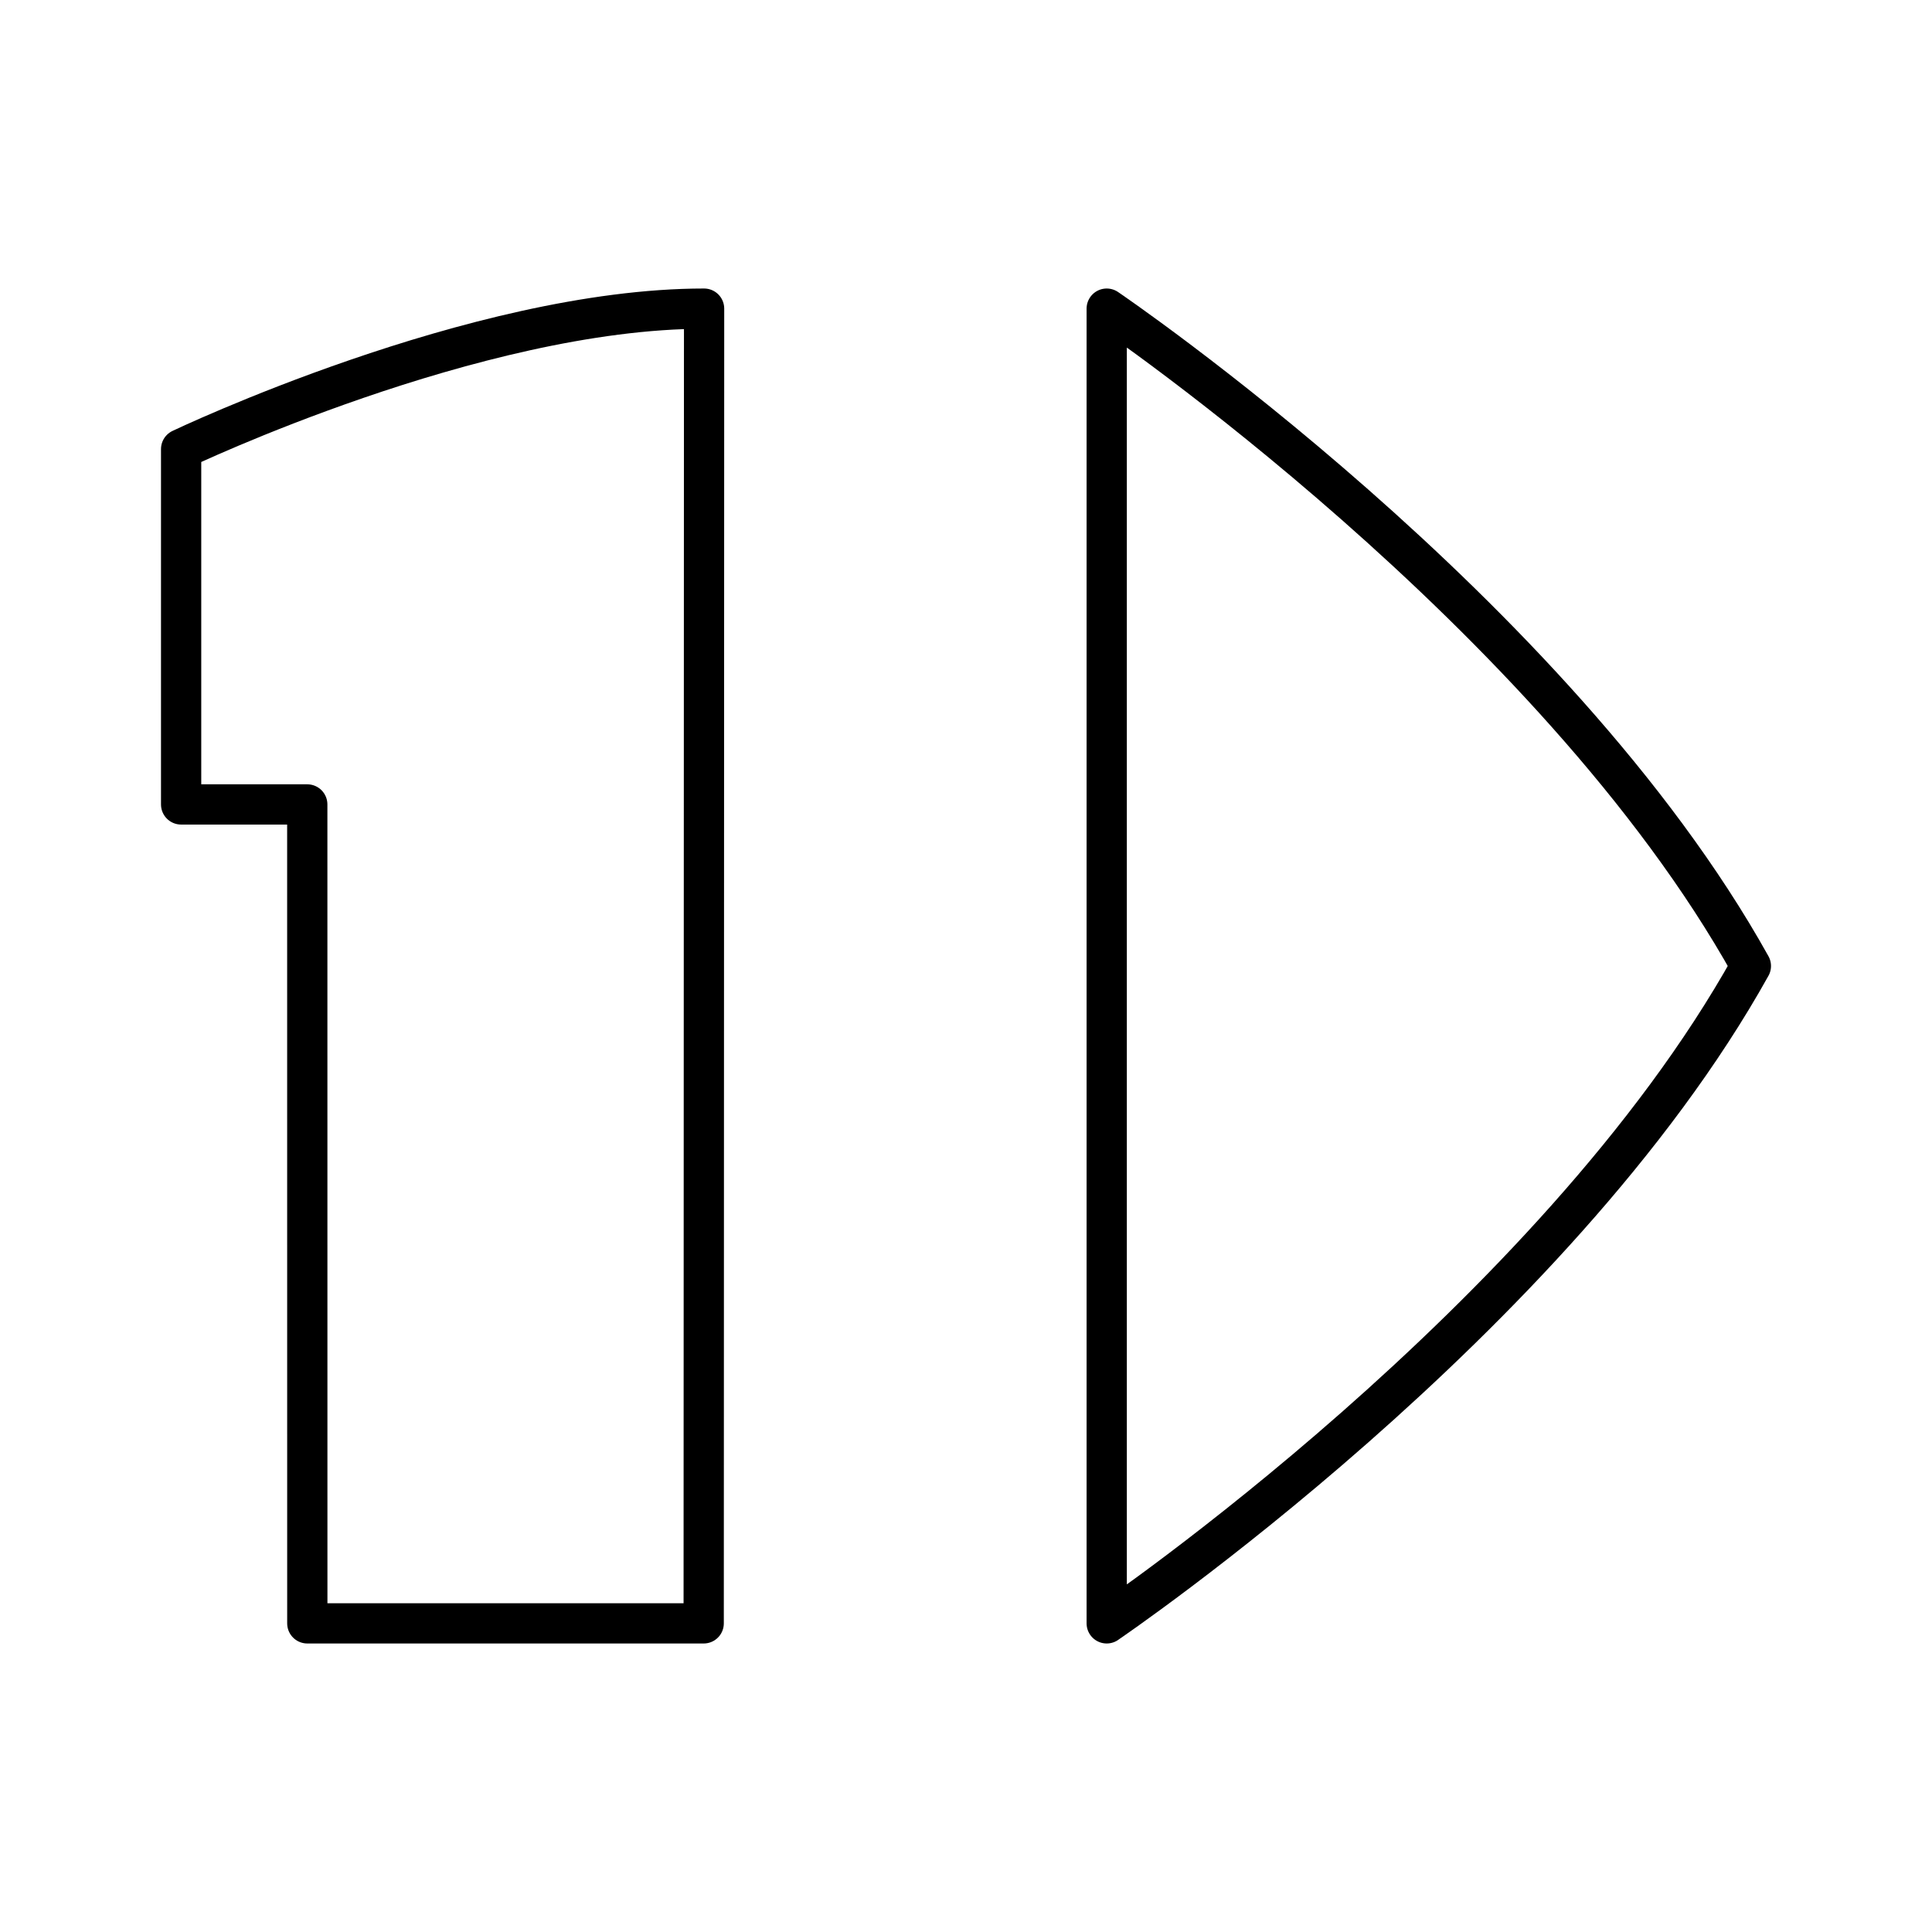 <?xml version="1.0" encoding="utf-8"?>
<svg width="800px" height="800px" viewBox="0 0 48 48" xmlns="http://www.w3.org/2000/svg"><defs><style>.a{fill:none;stroke:#000000;stroke-linecap:round;stroke-linejoin:round;}</style></defs><path class="a" d="M27.496,40.331S38.607,32.791,43.5,24C38.607,15.208,27.496,7.668,27.496,7.668V40.332"/><path class="a" d="M7.634,19.986H4.5V11.158s7.312-3.49,12.993-3.49l-.01,32.664H7.635Z"/></svg>